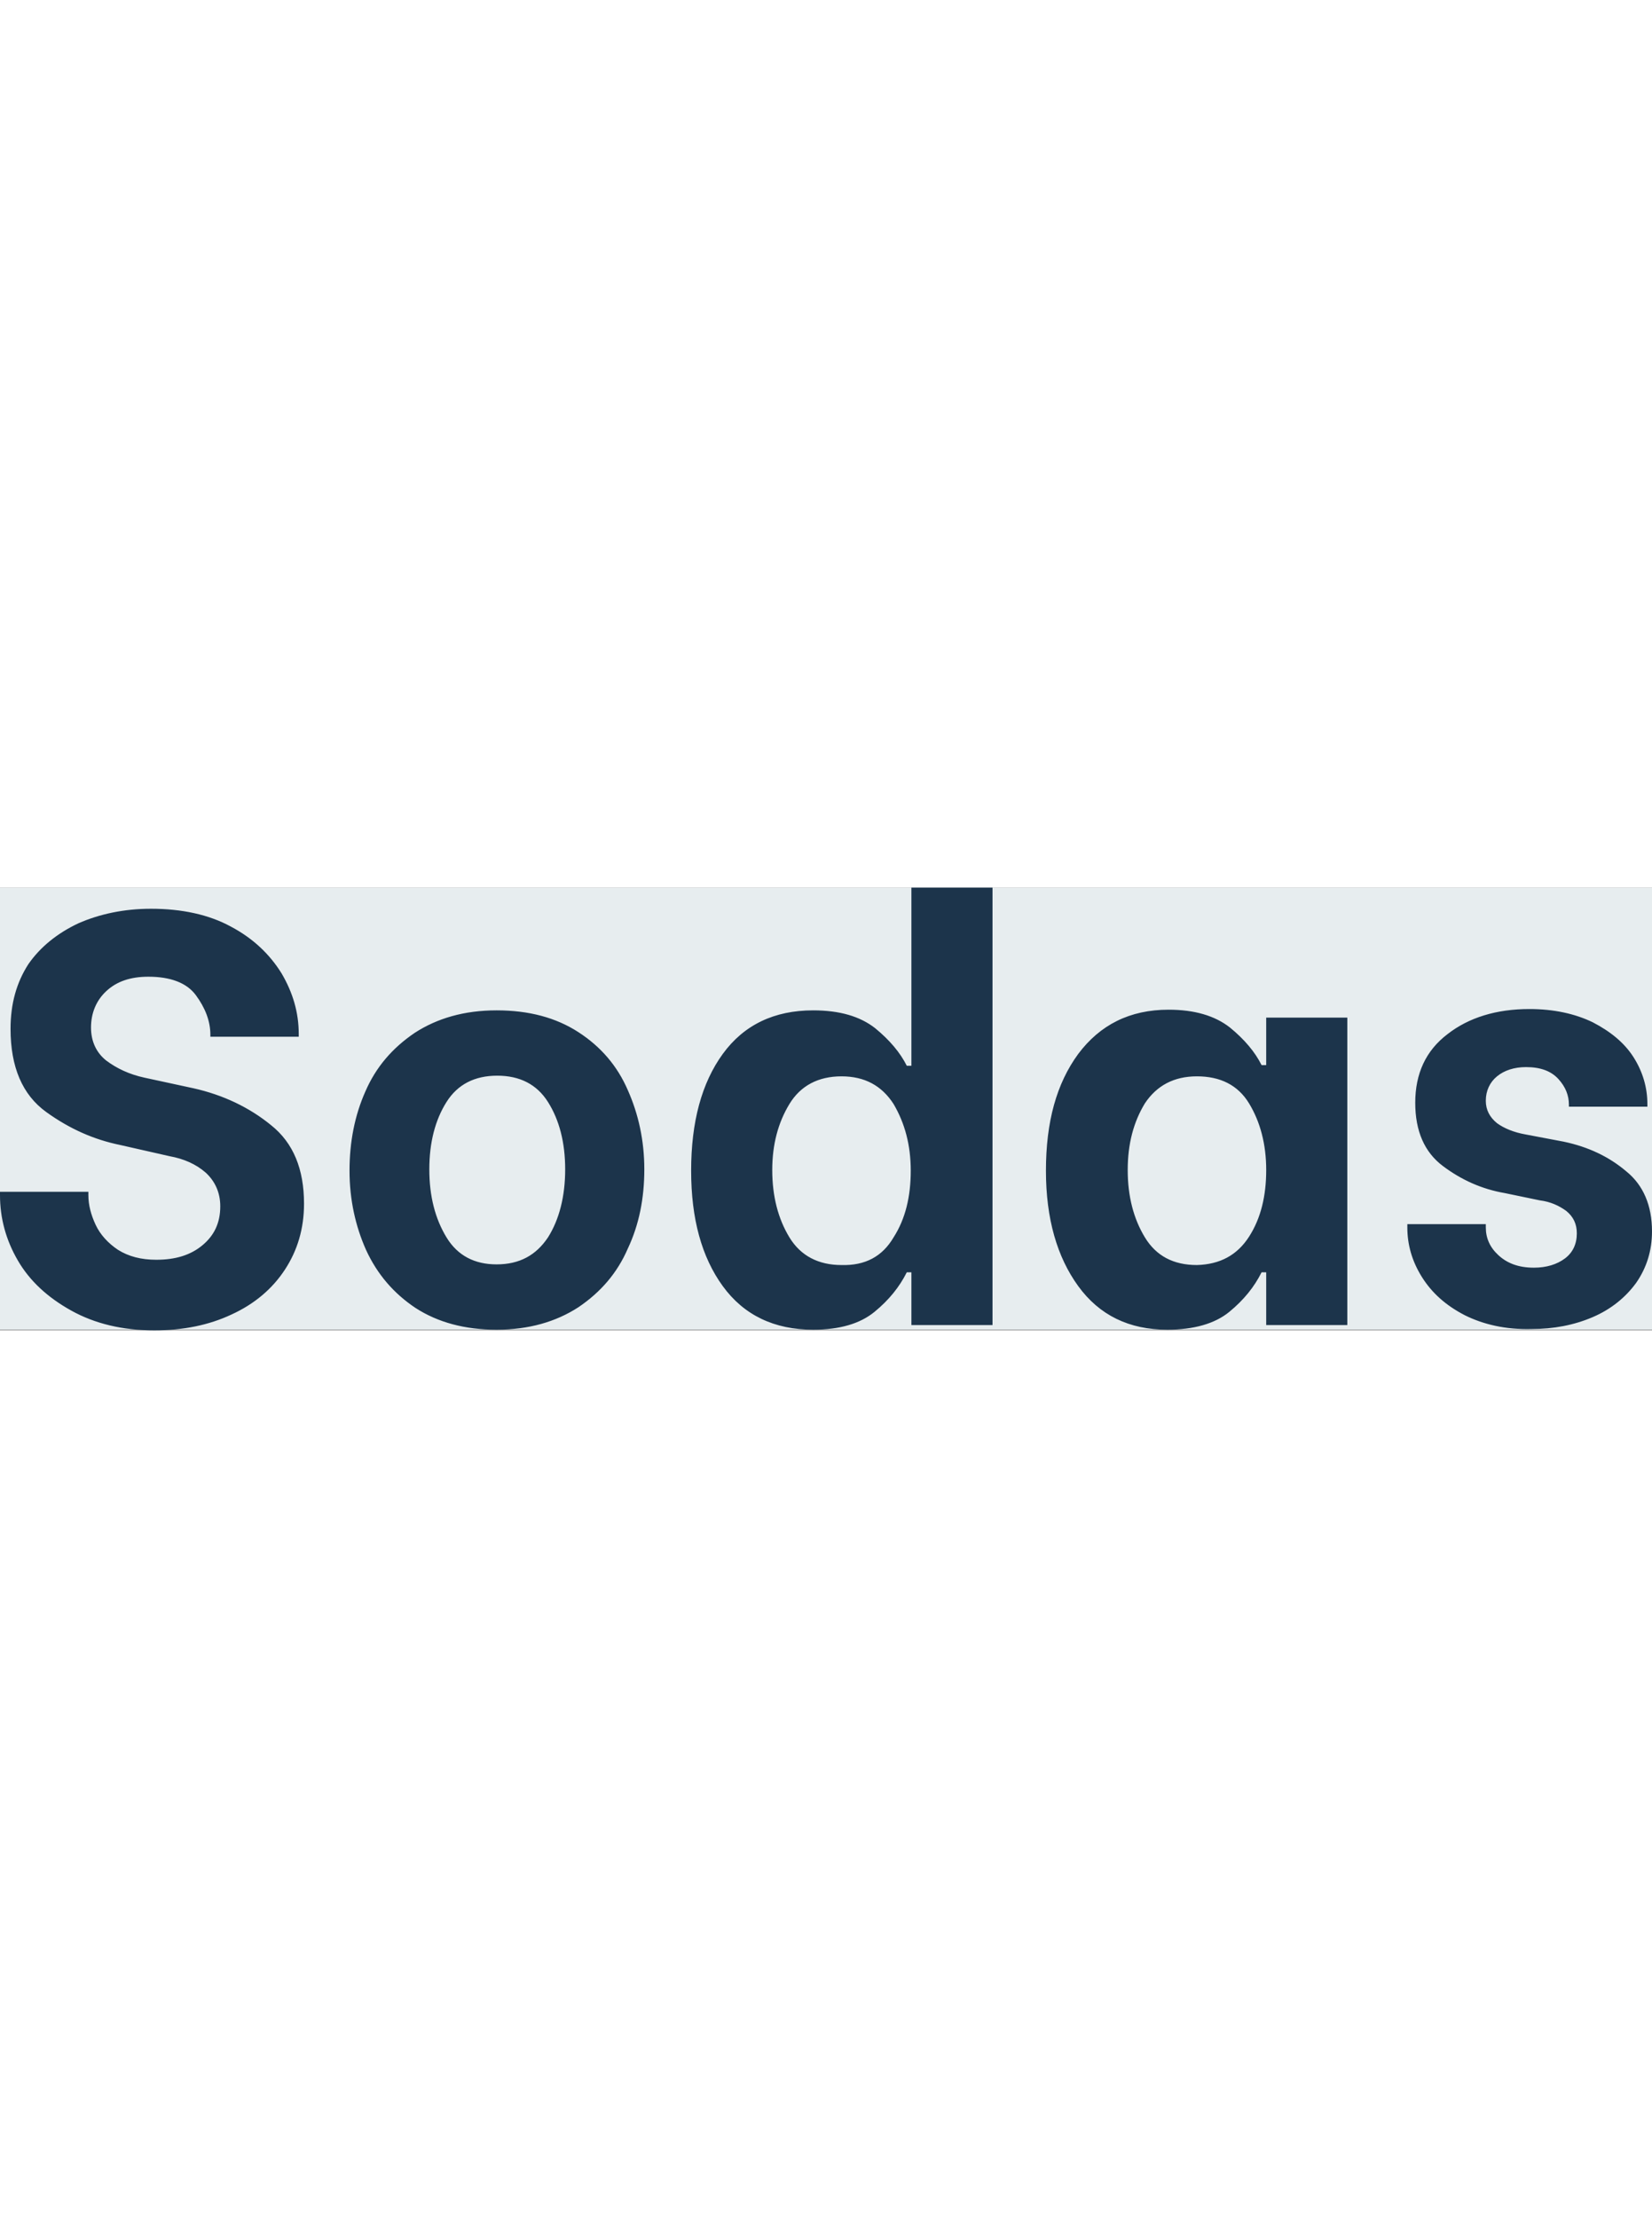 <?xml version="1.0" encoding="UTF-8"?> <svg xmlns="http://www.w3.org/2000/svg" version="1.1" id="Capa_1" x="0" y="0" viewBox="0 0 250.5 67.1" xml:space="preserve" width="50"><rect x="0" y="0" width="250.5" height="67.1" fill="#808080" stroke="none"/><style>.st1{fill:#1c344b}</style><path fill="#e7edef" d="M0 0h250.5v67H0z"></path><path class="st1" d="M10.8 64.1c-3.6-2-6.3-4.5-8.1-7.6C.9 53.4 0 50.1 0 46.6v-.5h13.4v.5c0 1.5.4 3 1.1 4.5.7 1.5 1.9 2.8 3.4 3.8 1.6 1 3.5 1.5 5.8 1.5 2.9 0 5.2-.7 7-2.2 1.8-1.5 2.7-3.4 2.7-5.9 0-2.1-.8-3.8-2.2-5.1-1.5-1.3-3.3-2.1-5.5-2.5L18.2 39c-3.9-.8-7.6-2.4-11.2-5-3.6-2.6-5.4-6.8-5.4-12.6 0-3.8.9-7 2.7-9.8C6.1 9 8.7 6.9 11.9 5.4c3.2-1.4 6.9-2.2 11-2.2 4.7 0 8.8.9 12.1 2.7 3.4 1.8 5.9 4.2 7.7 7.1 1.7 2.9 2.6 5.9 2.6 9.2v.4H31.9v-.3c0-2.1-.8-4.1-2.2-6s-3.9-2.8-7.2-2.8c-2.7 0-4.8.7-6.4 2.2-1.5 1.4-2.3 3.3-2.3 5.5 0 2.1.8 3.8 2.3 5 1.6 1.2 3.5 2.1 5.8 2.6l7.4 1.6c4.5 1 8.5 2.9 11.8 5.6 3.4 2.7 5 6.7 5 11.9 0 3.8-1 7.1-2.9 10s-4.6 5.2-8.1 6.8c-3.4 1.6-7.3 2.4-11.7 2.4-4.8 0-9-1-12.6-3zM63 63.7c-3.3-2.2-5.8-5.1-7.5-8.8-1.6-3.6-2.5-7.6-2.5-12s.8-8.4 2.4-12c1.6-3.7 4.1-6.6 7.5-8.9 3.4-2.2 7.5-3.4 12.4-3.4s9 1.1 12.4 3.3 5.9 5.1 7.5 8.8c1.6 3.6 2.5 7.6 2.5 12s-.8 8.4-2.5 12c-1.6 3.7-4.1 6.6-7.5 8.9-3.4 2.2-7.5 3.4-12.4 3.4-4.8 0-8.9-1.1-12.3-3.3zM83.1 53c1.7-2.7 2.6-6.2 2.6-10.3 0-4.1-.9-7.5-2.6-10.2-1.7-2.7-4.3-4-7.7-4-3.4 0-6 1.3-7.7 4-1.7 2.7-2.6 6.1-2.6 10.2s.9 7.5 2.6 10.3 4.3 4.1 7.6 4.1c3.5 0 6-1.4 7.8-4.1zM109.6 60.4c-3.2-4.4-4.8-10.2-4.8-17.5 0-7.4 1.6-13.3 4.8-17.7 3.2-4.4 7.8-6.6 13.7-6.6 4 0 7.1.9 9.4 2.7 2.2 1.8 3.8 3.7 4.8 5.7h.7V0h12.3v66.3h-12.3v-8h-.7c-1.1 2.2-2.7 4.2-4.9 6-2.2 1.8-5.3 2.7-9.3 2.7-5.9 0-10.5-2.2-13.7-6.6zm25.9-7.4c1.8-2.8 2.6-6.2 2.6-10.1 0-3.9-.9-7.2-2.6-10.1-1.8-2.8-4.4-4.2-7.9-4.2s-6.2 1.4-7.9 4.2c-1.7 2.8-2.6 6.1-2.6 10 0 4 .9 7.4 2.6 10.2 1.7 2.8 4.4 4.2 7.9 4.2 3.6.1 6.2-1.3 7.9-4.2zM163.5 60.4c-3.2-4.4-4.9-10.2-4.9-17.5 0-7.4 1.6-13.2 4.9-17.7 3.3-4.4 7.8-6.7 13.7-6.7 3.9 0 7 .9 9.3 2.7 2.2 1.8 3.8 3.7 4.8 5.7h.7v-7.2h12.3v46.6H192v-8h-.7c-1.1 2.2-2.7 4.2-4.9 6-2.2 1.8-5.4 2.7-9.4 2.7-5.8 0-10.3-2.2-13.5-6.6zm25.9-7.5c1.8-2.8 2.6-6.2 2.6-10.1s-.9-7.3-2.6-10.1c-1.7-2.8-4.4-4.1-7.9-4.1s-6.1 1.4-7.9 4.1c-1.7 2.8-2.6 6.1-2.6 10.1s.9 7.4 2.6 10.2c1.7 2.8 4.3 4.2 7.9 4.2 3.5-.1 6.1-1.5 7.9-4.3zM222.1 64.8c-2.9-1.5-5-3.4-6.5-5.8s-2.2-4.9-2.2-7.5V51h11.9v.5c0 1.6.6 3 1.9 4.2s3 1.9 5.4 1.9c1.9 0 3.5-.5 4.7-1.4 1.2-.9 1.8-2.2 1.8-3.8 0-1.4-.5-2.5-1.6-3.4-1.1-.8-2.4-1.4-4-1.6l-5.3-1.1c-3.5-.6-6.6-2-9.4-4.1-2.8-2.1-4.2-5.3-4.2-9.6 0-4.4 1.6-7.9 4.9-10.4 3.2-2.5 7.4-3.8 12.4-3.8 3.7 0 6.9.7 9.6 2 2.7 1.4 4.8 3.1 6.2 5.3s2.1 4.6 2.1 7.1v.4h-11.9v-.3c0-1.4-.5-2.7-1.6-3.9-1.1-1.2-2.7-1.8-4.9-1.8-1.8 0-3.3.5-4.4 1.4-1.1.9-1.7 2.2-1.7 3.7 0 1.4.6 2.5 1.7 3.4 1.1.8 2.6 1.4 4.3 1.7l5.8 1.1c3.8.8 6.9 2.3 9.5 4.5 2.6 2.1 3.9 5.2 3.9 9.1 0 2.9-.8 5.5-2.4 7.8-1.6 2.2-3.8 4-6.6 5.2-2.8 1.2-5.9 1.8-9.3 1.8-3.9.1-7.3-.7-10.1-2.1z"></path></svg> 
